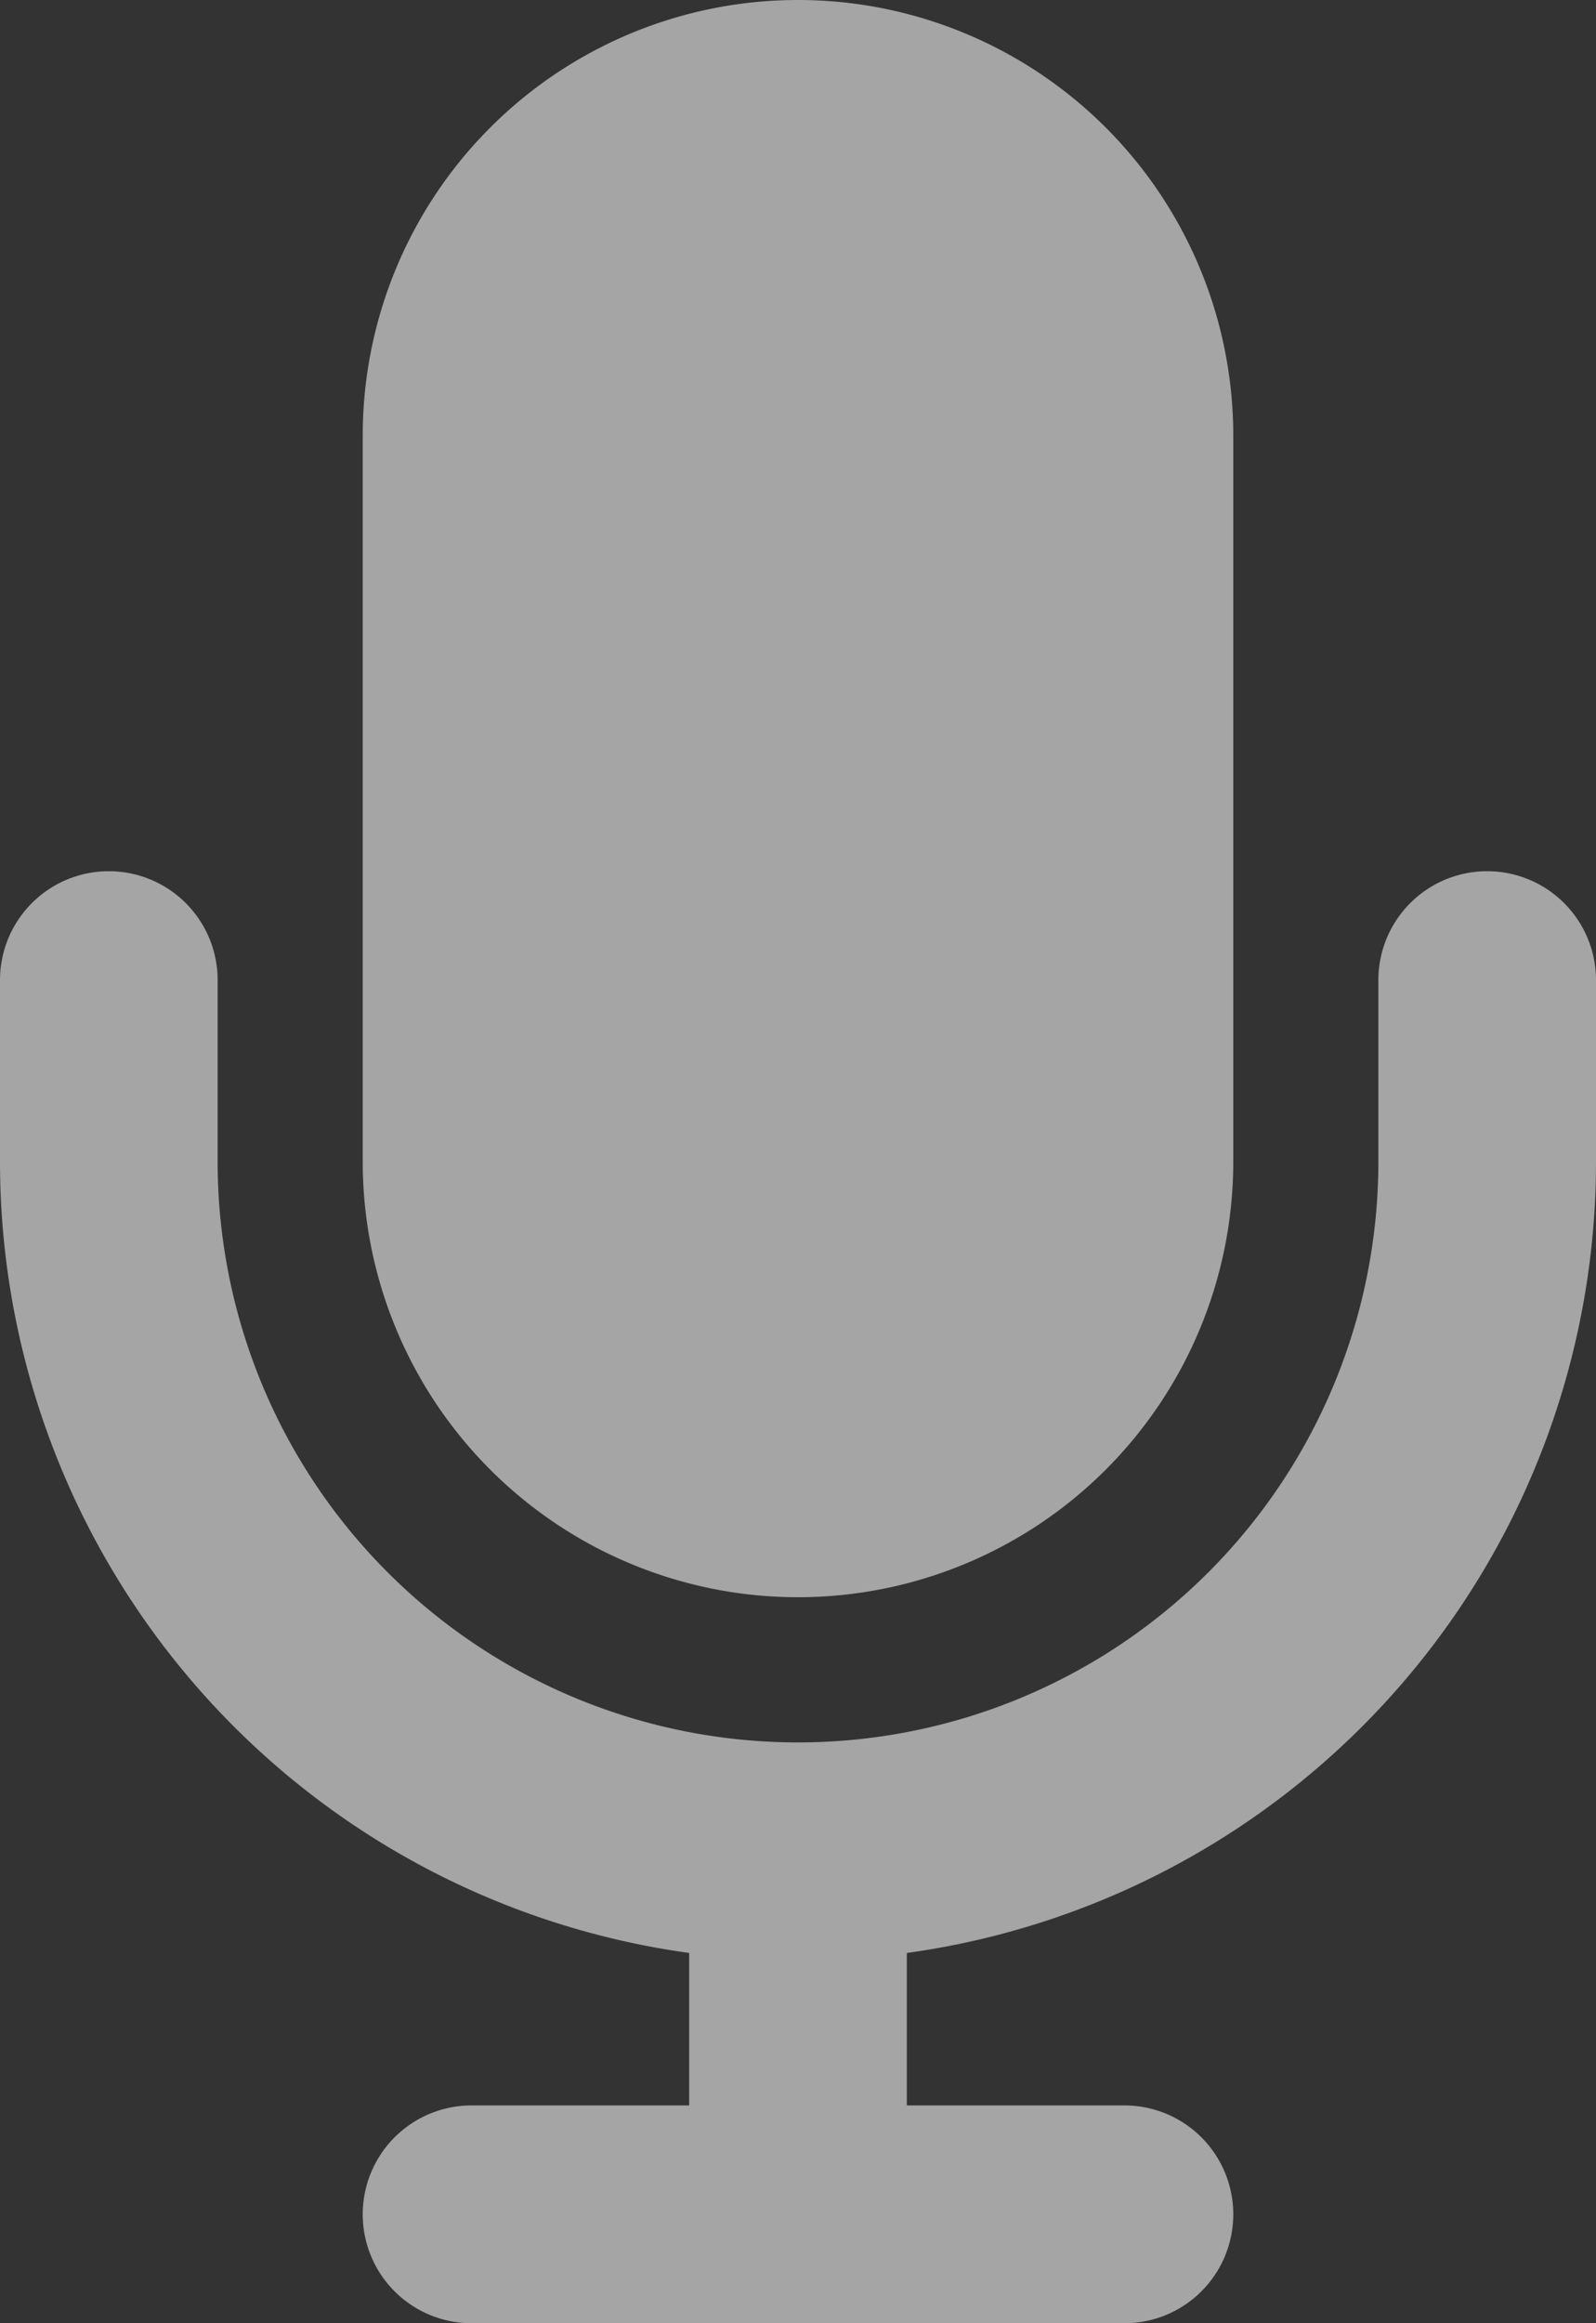 <svg xmlns="http://www.w3.org/2000/svg" xmlns:xlink="http://www.w3.org/1999/xlink" width="27.5" height="40" viewBox="0 0 27.5 40">
  <rect x="0" y="0" width="27.5" height="40" fill="#333333" stroke="none"/>
  <defs>
    <clipPath id="clip-path">
      <rect id="Rectangle_343" data-name="Rectangle 343" width="27.5" height="40" fill="#fff"/>
    </clipPath>
  </defs>
  <g id="Group_191" data-name="Group 191" opacity="0.56">
    <g id="Group_190" data-name="Group 190" clip-path="url(#clip-path)">
      <path id="Path_224" data-name="Path 224" d="M13.75,0a7.5,7.5,0,0,0-7.5,7.5V20a7.5,7.5,0,0,0,15,0V7.5A7.5,7.5,0,0,0,13.75,0m-10,16.875a1.875,1.875,0,0,0-3.75,0V20A13.755,13.755,0,0,0,11.875,33.625V36.25H8.125a1.875,1.875,0,0,0,0,3.75h11.25a1.875,1.875,0,0,0,0-3.75h-3.75V33.625A13.755,13.755,0,0,0,27.5,20V16.875a1.875,1.875,0,0,0-3.75,0V20a10,10,0,0,1-20,0Z" fill="#fff"/>
    </g>
  </g>
</svg>
